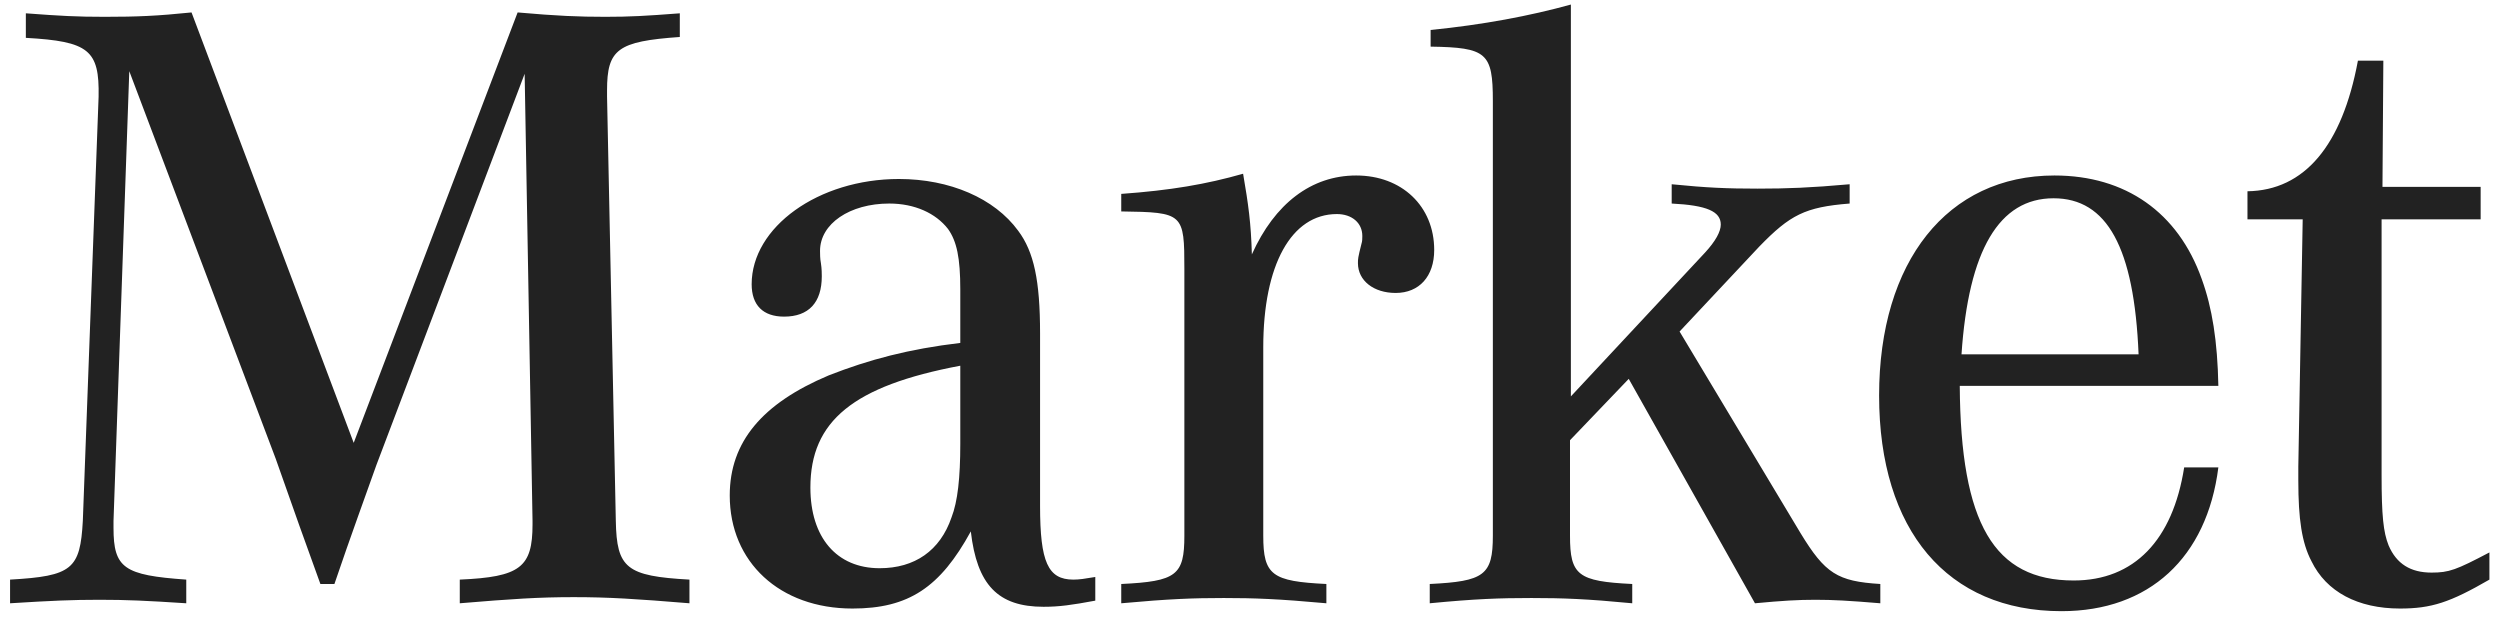 <svg width="154" height="38" viewBox="0 0 154 38" fill="none" xmlns="http://www.w3.org/2000/svg">
<path d="M7.964 4.384L6.992 32.086V32.518C6.992 35.002 7.64 35.434 11.474 35.704V37.162C8.99 37 7.802 36.946 6.128 36.946C4.454 36.946 3.212 37 0.62 37.162V35.704C4.454 35.488 4.94 35.056 5.102 32.086L6.074 5.95C6.128 3.088 5.48 2.548 1.592 2.332V0.82C3.752 0.982 4.724 1.036 6.452 1.036C8.45 1.036 9.692 0.982 11.798 0.766L21.788 27.28L31.886 0.766C34.316 0.982 35.666 1.036 37.286 1.036C38.798 1.036 39.77 0.982 41.876 0.82V2.278C38.042 2.548 37.394 3.034 37.394 5.572V5.95L37.934 32.086C37.988 35.002 38.582 35.488 42.47 35.704V37.162C39.176 36.892 37.502 36.784 35.342 36.784C33.182 36.784 31.562 36.892 28.322 37.162V35.704C32.048 35.542 32.804 34.948 32.804 32.302V32.086L32.318 4.546L23.192 28.63C22.544 30.466 21.626 32.95 20.6 35.974H19.736C18.926 33.76 18.008 31.168 16.982 28.252L7.964 4.384ZM67.47 35.542V37C66.012 37.27 65.256 37.378 64.284 37.378C61.476 37.378 60.18 36.028 59.802 32.734C57.912 36.19 55.968 37.486 52.512 37.486C48.03 37.486 44.952 34.624 44.952 30.52C44.952 27.226 46.95 24.85 51.054 23.122C53.538 22.15 55.968 21.502 59.154 21.124V17.83C59.154 15.886 58.938 14.86 58.398 14.104C57.642 13.132 56.346 12.538 54.78 12.538C52.35 12.538 50.514 13.78 50.514 15.454C50.514 15.616 50.514 15.94 50.568 16.21C50.622 16.534 50.622 16.912 50.622 17.02C50.622 18.64 49.812 19.504 48.3 19.504C47.004 19.504 46.302 18.802 46.302 17.506C46.302 13.996 50.406 11.026 55.374 11.026C58.506 11.026 61.26 12.214 62.718 14.212C63.69 15.508 64.068 17.29 64.068 20.53V31.168C64.068 34.624 64.554 35.704 66.12 35.704C66.498 35.704 66.822 35.65 67.47 35.542ZM59.154 27.334V22.528C52.566 23.77 49.92 25.93 49.92 30.034C49.92 33.112 51.54 35.002 54.186 35.002C56.346 35.002 57.912 33.922 58.614 31.87C58.992 30.898 59.154 29.44 59.154 27.334ZM69.069 13.024V11.944C72.093 11.728 74.307 11.35 76.575 10.702C76.899 12.592 77.061 13.726 77.115 15.67C78.519 12.538 80.787 10.81 83.541 10.81C86.349 10.81 88.347 12.7 88.347 15.4C88.347 17.02 87.429 18.046 85.971 18.046C84.621 18.046 83.649 17.29 83.649 16.21C83.649 15.94 83.649 15.886 83.865 15.022C83.919 14.86 83.919 14.698 83.919 14.536C83.919 13.726 83.271 13.186 82.353 13.186C79.545 13.186 77.817 16.318 77.817 21.394V33.004C77.817 35.434 78.357 35.812 81.705 35.974V37.162C78.735 36.892 77.277 36.838 75.387 36.838C73.497 36.838 72.039 36.892 69.069 37.162V35.974C72.471 35.812 72.957 35.434 72.957 33.004V16.588C72.957 13.132 72.903 13.078 69.069 13.024ZM96.766 24.418L105.028 15.562C105.676 14.86 106 14.266 106 13.834C106 13.024 105.136 12.646 102.976 12.538V11.35C105.136 11.566 106.378 11.62 108.268 11.62C110.104 11.62 111.508 11.566 113.938 11.35V12.538C111.184 12.754 110.266 13.24 108.376 15.184L103.462 20.422L110.914 32.842C112.426 35.326 113.182 35.812 115.828 35.974V37.162C113.884 37 112.912 36.946 111.832 36.946C110.752 36.946 109.834 37 108.106 37.162L100.33 23.338L96.712 27.118V33.004C96.712 35.434 97.198 35.812 100.546 35.974V37.162C97.738 36.892 96.28 36.838 94.336 36.838C92.338 36.838 90.88 36.892 88.072 37.162V35.974C91.42 35.812 91.96 35.434 91.96 33.004V6.22C91.96 3.25 91.582 2.926 88.126 2.872V1.846C91.366 1.522 94.228 0.982 96.766 0.28V24.418ZM134.545 28.792H136.651C135.949 34.354 132.385 37.648 126.985 37.648C119.965 37.648 115.753 32.68 115.753 24.364C115.753 16.102 119.965 10.81 126.553 10.81C130.927 10.81 134.167 13.078 135.625 17.182C136.273 18.964 136.597 21.016 136.651 23.77H120.721C120.775 32.248 122.827 35.758 127.741 35.758C131.467 35.758 133.843 33.274 134.545 28.792ZM120.829 21.826H131.737C131.467 15.238 129.793 12.214 126.499 12.214C123.151 12.214 121.261 15.4 120.829 21.826ZM153.348 34.03V35.704C150.918 37.108 149.784 37.486 147.84 37.486C145.248 37.486 143.304 36.46 142.386 34.57C141.792 33.436 141.576 31.978 141.576 29.602V28.738L141.846 13.51H138.444V11.782C141.954 11.728 144.276 8.974 145.248 3.736H146.814L146.76 11.512H152.808V13.51H146.706V29.278C146.706 31.762 146.814 32.788 147.138 33.598C147.624 34.732 148.488 35.272 149.784 35.272C150.864 35.272 151.296 35.11 153.348 34.03Z" fill="#222222"/>
</svg>

